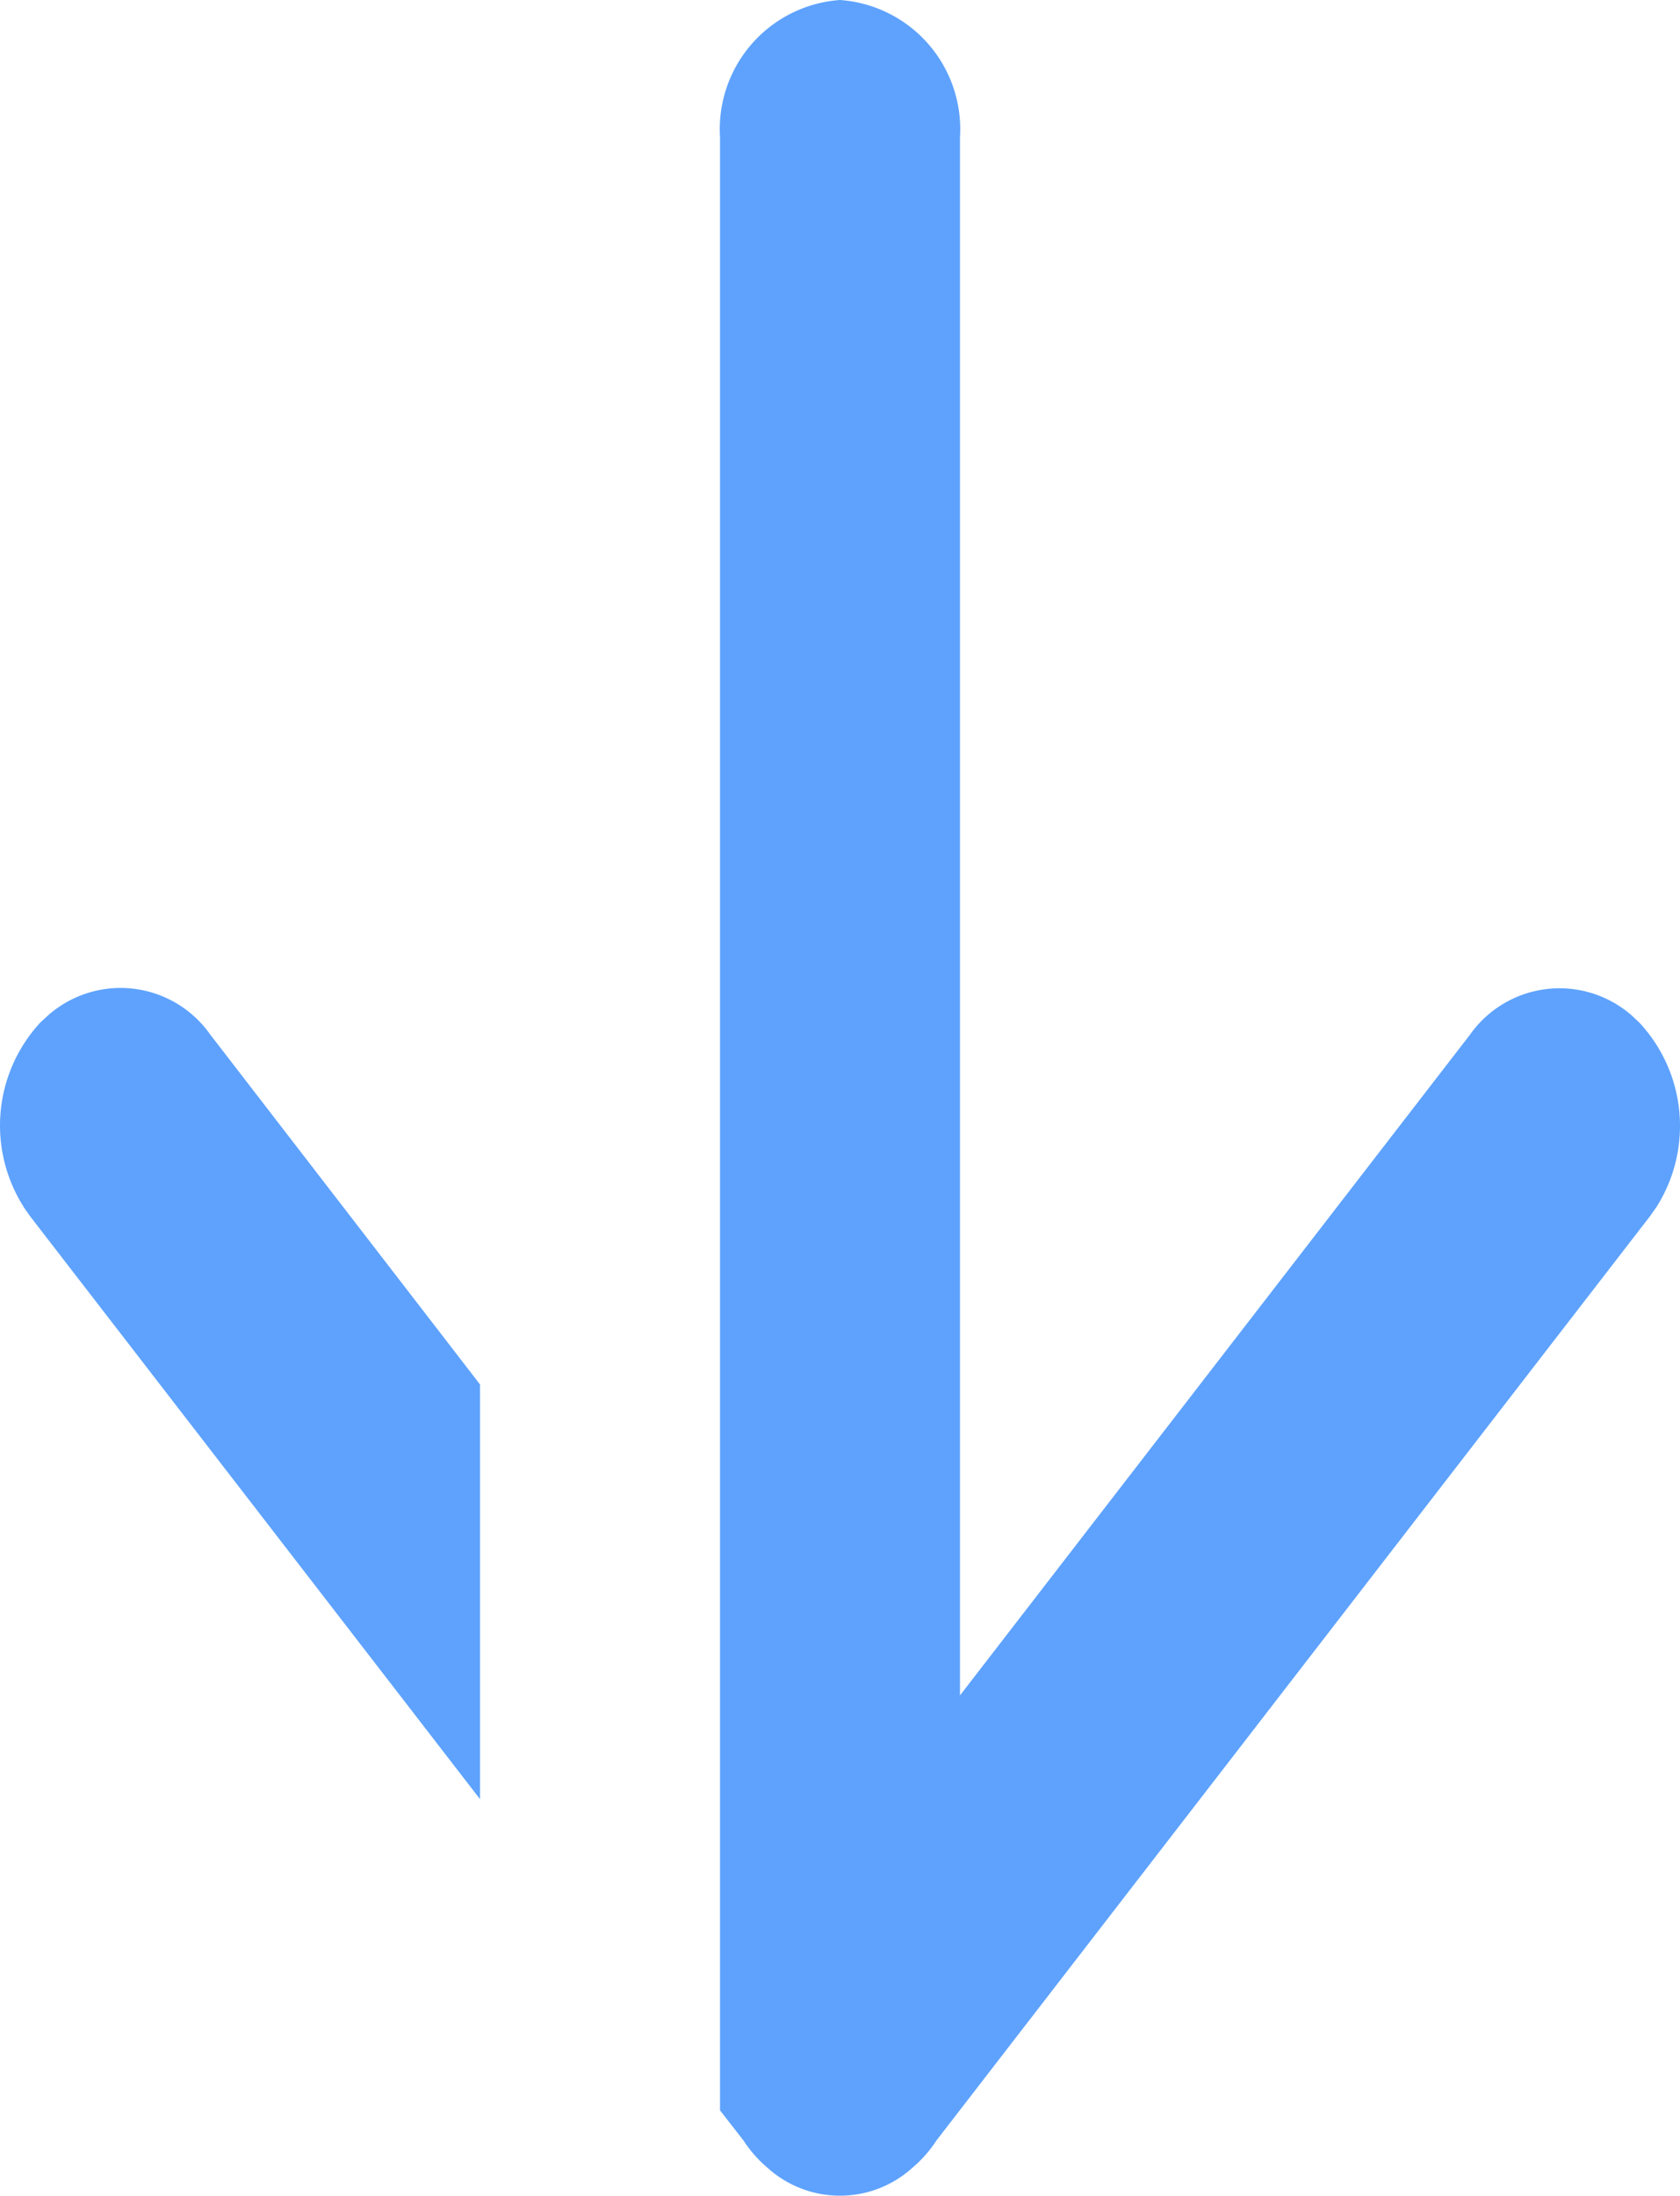 <svg xmlns="http://www.w3.org/2000/svg" xmlns:xlink="http://www.w3.org/1999/xlink" width="19.679" height="25.706" viewBox="0 0 19.679 25.706">
  <defs>
    <clipPath id="clip-path">
      <rect id="矩形_39012" data-name="矩形 39012" width="19.679" height="25.706" fill="#5ea2fd"/>
    </clipPath>
  </defs>
  <g id="组_81103" data-name="组 81103" transform="translate(19.679 25.706) rotate(180)">
    <g id="组_81102" data-name="组 81102" transform="translate(0 0)" clip-path="url(#clip-path)">
      <path id="路径_55918" data-name="路径 55918" d="M11.245,1,10.97.647a1.464,1.464,0,0,0-.28-.318,1.265,1.265,0,0,0-1.7,0,1.464,1.464,0,0,0-.28.318L.352,11.467l-.076.108a1.773,1.773,0,0,0,.2,2.159l.094.088a1.284,1.284,0,0,0,1.89-.229L8.434,5.858V24.1a1.516,1.516,0,0,0,1.406,1.606A1.516,1.516,0,0,0,11.245,24.1V1Z" transform="translate(0 0)" fill="#5ea2fd" fill-rule="evenodd"/>
      <path id="路径_55919" data-name="路径 55919" d="M5.347,6.933l-.076-.108L0,0V4.855l3.163,4.1a1.284,1.284,0,0,0,1.889.228l.095-.087a1.775,1.775,0,0,0,.2-2.16" transform="translate(14.056 4.643)" fill="#5ea2fd" fill-rule="evenodd"/>
    </g>
  </g>
</svg>
